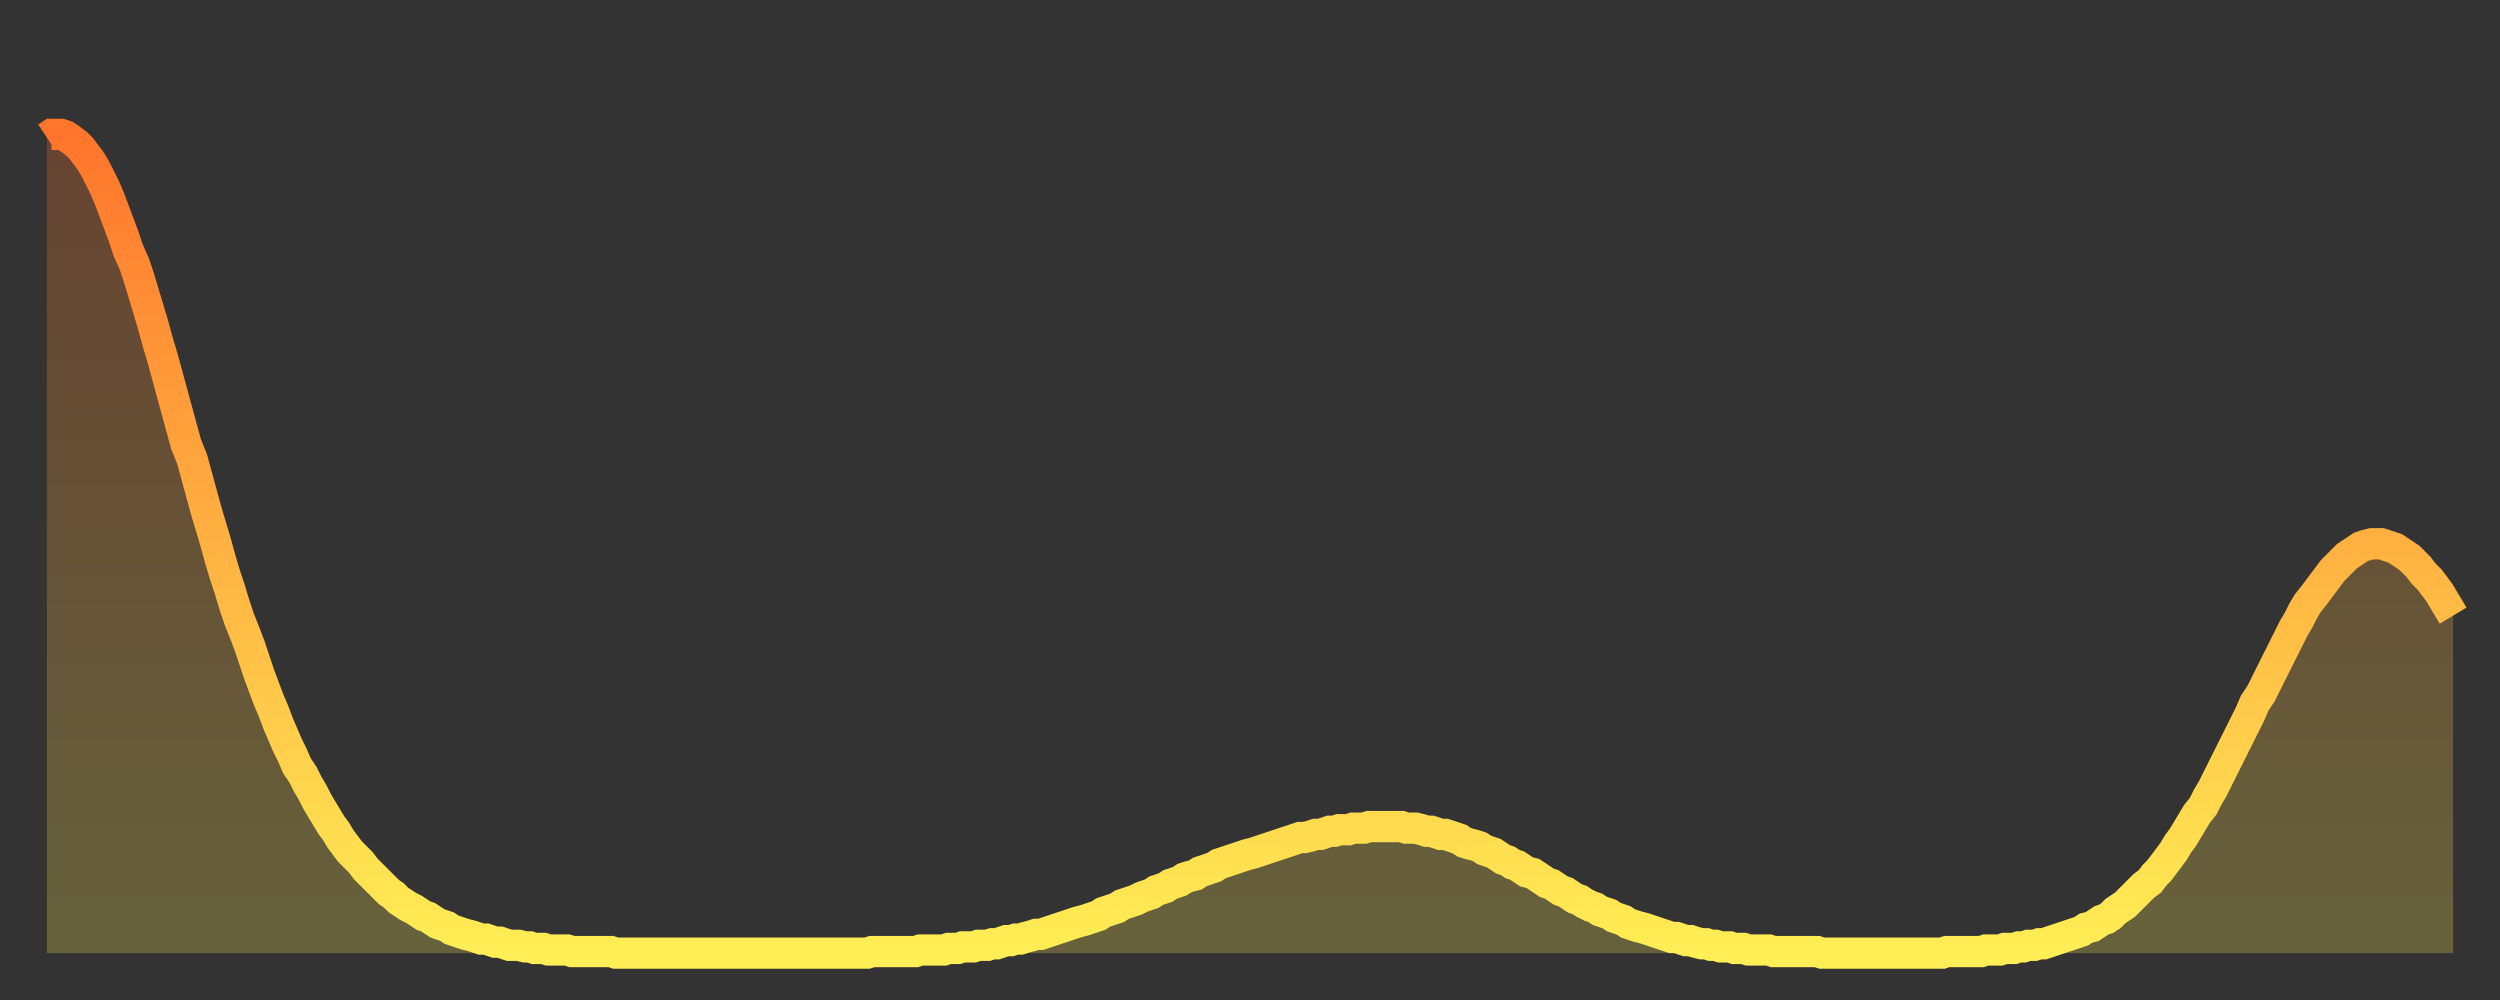 <?xml version="1.0" encoding="utf-8" ?>
<svg baseProfile="full" height="64" version="1.1" width="160" xmlns="http://www.w3.org/2000/svg" xmlns:ev="http://www.w3.org/2001/xml-events" xmlns:xlink="http://www.w3.org/1999/xlink"><rect width="100%" height="100%" fill="#333333" stroke="none"/><defs><linearGradient id="id2777352" x1="0" x2="0" y1="0" y2="1"><stop offset="0%" stop-color="#ff752c" /><stop offset="50%" stop-color="#ffb141" /><stop offset="100%" stop-color="#ffee55" /></linearGradient></defs><g transform="translate(3,3)"><g><path d="M 0.0 5.8 0.3 5.6 0.6 5.6 0.9 5.6 1.2 5.7 1.5 5.9 1.9 6.2 2.2 6.5 2.5 6.9 2.8 7.3 3.1 7.8 3.4 8.4 3.7 9.0 4.0 9.7 4.3 10.5 4.6 11.3 4.9 12.1 5.2 13.0 5.6 13.9 5.9 14.8 6.2 15.8 6.5 16.8 6.8 17.8 7.1 18.9 7.4 19.9 7.7 21.0 8.0 22.1 8.3 23.2 8.6 24.3 8.9 25.4 9.3 26.4 9.6 27.5 9.9 28.6 10.2 29.7 10.5 30.7 10.8 31.7 11.1 32.8 11.4 33.8 11.7 34.7 12.0 35.7 12.3 36.6 12.7 37.6 13.0 38.4 13.3 39.3 13.6 40.2 13.9 41.0 14.2 41.8 14.5 42.5 14.8 43.3 15.1 44.0 15.4 44.7 15.7 45.3 16.0 46.0 16.4 46.6 16.7 47.2 17.0 47.7 17.3 48.3 17.6 48.8 17.9 49.3 18.2 49.8 18.5 50.2 18.8 50.7 19.1 51.1 19.4 51.5 19.8 51.9 20.1 52.2 20.4 52.6 20.7 52.9 21.0 53.2 21.3 53.5 21.6 53.8 21.9 54.1 22.2 54.3 22.5 54.6 22.8 54.8 23.1 55.0 23.5 55.2 23.8 55.4 24.1 55.6 24.4 55.7 24.7 55.9 25.0 56.1 25.3 56.2 25.6 56.3 25.9 56.5 26.2 56.6 26.5 56.7 26.8 56.8 27.2 56.9 27.5 57.0 27.8 57.1 28.1 57.1 28.4 57.2 28.7 57.3 29.0 57.3 29.3 57.4 29.6 57.5 29.9 57.5 30.2 57.5 30.6 57.6 30.9 57.6 31.2 57.7 31.5 57.7 31.8 57.7 32.1 57.8 32.4 57.8 32.7 57.8 33.0 57.8 33.3 57.8 33.6 57.9 33.9 57.9 34.3 57.9 34.6 57.9 34.9 57.9 35.2 57.9 35.5 57.9 35.8 57.9 36.1 57.9 36.4 58.0 36.7 58.0 37.0 58.0 37.3 58.0 37.7 58.0 38.0 58.0 38.3 58.0 38.6 58.0 38.9 58.0 39.2 58.0 39.5 58.0 39.8 58.0 40.1 58.0 40.4 58.0 40.7 58.0 41.0 58.0 41.4 58.0 41.7 58.0 42.0 58.0 42.3 58.0 42.6 58.0 42.9 58.0 43.2 58.0 43.5 58.0 43.8 58.0 44.1 58.0 44.4 58.0 44.7 58.0 45.1 58.0 45.4 58.0 45.7 58.0 46.0 58.0 46.3 58.0 46.6 58.0 46.9 58.0 47.2 58.0 47.5 58.0 47.8 58.0 48.1 58.0 48.5 58.0 48.8 58.0 49.1 58.0 49.4 58.0 49.7 58.0 50.0 58.0 50.3 58.0 50.6 58.0 50.9 58.0 51.2 58.0 51.5 58.0 51.8 58.0 52.2 58.0 52.5 58.0 52.8 57.9 53.1 57.9 53.4 57.9 53.7 57.9 54.0 57.9 54.3 57.9 54.6 57.9 54.9 57.9 55.2 57.9 55.6 57.9 55.9 57.8 56.2 57.8 56.5 57.8 56.8 57.8 57.1 57.8 57.4 57.8 57.7 57.7 58.0 57.7 58.3 57.7 58.6 57.6 58.9 57.6 59.3 57.6 59.6 57.5 59.9 57.5 60.2 57.5 60.5 57.4 60.8 57.4 61.1 57.3 61.4 57.2 61.7 57.2 62.0 57.1 62.3 57.1 62.6 57.0 63.0 56.9 63.3 56.8 63.6 56.8 63.9 56.7 64.2 56.6 64.5 56.5 64.8 56.4 65.1 56.3 65.4 56.2 65.7 56.1 66.0 56.0 66.4 55.9 66.7 55.8 67.0 55.7 67.3 55.6 67.6 55.4 67.9 55.3 68.2 55.2 68.5 55.1 68.8 54.9 69.1 54.8 69.4 54.7 69.7 54.6 70.1 54.4 70.4 54.3 70.7 54.2 71.0 54.0 71.3 53.9 71.6 53.8 71.9 53.6 72.2 53.5 72.5 53.4 72.8 53.2 73.1 53.1 73.5 53.0 73.8 52.8 74.1 52.7 74.4 52.6 74.7 52.5 75.0 52.3 75.3 52.2 75.6 52.1 75.9 52.0 76.2 51.9 76.5 51.8 76.8 51.7 77.2 51.6 77.5 51.5 77.8 51.4 78.1 51.3 78.4 51.2 78.7 51.1 79.0 51.0 79.3 50.9 79.6 50.8 79.9 50.7 80.2 50.6 80.5 50.6 80.9 50.5 81.2 50.4 81.5 50.4 81.8 50.3 82.1 50.2 82.4 50.2 82.7 50.1 83.0 50.1 83.3 50.1 83.6 50.0 83.9 50.0 84.3 50.0 84.6 49.9 84.9 49.9 85.2 49.9 85.5 49.9 85.8 49.9 86.1 49.9 86.4 49.9 86.7 49.9 87.0 50.0 87.3 50.0 87.6 50.0 88.0 50.1 88.3 50.2 88.6 50.2 88.9 50.3 89.2 50.4 89.5 50.4 89.8 50.5 90.1 50.6 90.4 50.7 90.7 50.9 91.0 51.0 91.4 51.1 91.7 51.2 92.0 51.4 92.3 51.5 92.6 51.6 92.9 51.8 93.2 52.0 93.5 52.1 93.8 52.3 94.1 52.4 94.4 52.6 94.7 52.8 95.1 52.9 95.4 53.1 95.7 53.3 96.0 53.5 96.3 53.6 96.6 53.8 96.9 54.0 97.2 54.1 97.5 54.3 97.8 54.5 98.1 54.6 98.4 54.8 98.8 55.0 99.1 55.1 99.4 55.3 99.7 55.4 100.0 55.5 100.3 55.7 100.6 55.8 100.9 55.9 101.2 56.1 101.5 56.2 101.8 56.3 102.2 56.4 102.5 56.5 102.8 56.6 103.1 56.7 103.4 56.8 103.7 56.9 104.0 57.0 104.3 57.0 104.6 57.1 104.9 57.2 105.2 57.2 105.5 57.3 105.9 57.4 106.2 57.4 106.5 57.5 106.8 57.5 107.1 57.6 107.4 57.6 107.7 57.6 108.0 57.7 108.3 57.7 108.6 57.7 108.9 57.8 109.3 57.8 109.6 57.8 109.9 57.8 110.2 57.8 110.5 57.9 110.8 57.9 111.1 57.9 111.4 57.9 111.7 57.9 112.0 57.9 112.3 57.9 112.6 57.9 113.0 57.9 113.3 57.9 113.6 58.0 113.9 58.0 114.2 58.0 114.5 58.0 114.8 58.0 115.1 58.0 115.4 58.0 115.7 58.0 116.0 58.0 116.3 58.0 116.7 58.0 117.0 58.0 117.3 58.0 117.6 58.0 117.9 58.0 118.2 58.0 118.5 58.0 118.8 58.0 119.1 58.0 119.4 58.0 119.7 58.0 120.1 58.0 120.4 58.0 120.7 58.0 121.0 58.0 121.3 58.0 121.6 57.9 121.9 57.9 122.2 57.9 122.5 57.9 122.8 57.9 123.1 57.9 123.4 57.9 123.8 57.9 124.1 57.8 124.4 57.8 124.7 57.8 125.0 57.8 125.3 57.7 125.6 57.7 125.9 57.7 126.2 57.6 126.5 57.6 126.8 57.5 127.2 57.5 127.5 57.4 127.8 57.4 128.1 57.3 128.4 57.2 128.7 57.1 129.0 57.0 129.3 56.9 129.6 56.8 129.9 56.7 130.2 56.6 130.5 56.4 130.9 56.3 131.2 56.1 131.5 55.9 131.8 55.8 132.1 55.6 132.4 55.3 132.7 55.1 133.0 54.9 133.3 54.6 133.6 54.3 133.9 54.0 134.2 53.7 134.6 53.4 134.9 53.0 135.2 52.7 135.5 52.3 135.8 51.9 136.1 51.5 136.4 51.0 136.7 50.6 137.0 50.1 137.3 49.6 137.6 49.1 138.0 48.6 138.3 48.0 138.6 47.5 138.9 46.9 139.2 46.3 139.5 45.7 139.8 45.1 140.1 44.5 140.4 43.9 140.7 43.3 141.0 42.7 141.3 42.0 141.7 41.4 142.0 40.8 142.3 40.2 142.6 39.6 142.9 39.0 143.2 38.4 143.5 37.8 143.8 37.2 144.1 36.7 144.4 36.1 144.7 35.6 145.1 35.1 145.4 34.7 145.7 34.3 146.0 33.9 146.3 33.5 146.6 33.2 146.9 32.9 147.2 32.6 147.5 32.4 147.8 32.2 148.1 32.0 148.4 31.9 148.8 31.8 149.1 31.8 149.4 31.8 149.7 31.9 150.0 32.0 150.3 32.1 150.6 32.3 150.9 32.5 151.2 32.7 151.5 33.0 151.8 33.3 152.1 33.7 152.5 34.1 152.8 34.5 153.1 34.9 153.4 35.4 153.7 35.9 154.0 36.4" fill="none" id="graph-curve" opacity="1" stroke="url(#id2777352)" stroke-width="2" /><path d="M 0 58 L 0.0 5.8 0.3 5.6 0.6 5.6 0.9 5.6 1.2 5.7 1.5 5.9 1.9 6.2 2.2 6.5 2.5 6.9 2.8 7.3 3.1 7.8 3.4 8.4 3.7 9.0 4.0 9.7 4.3 10.5 4.6 11.3 4.9 12.1 5.2 13.0 5.6 13.9 5.9 14.8 6.2 15.8 6.5 16.8 6.8 17.8 7.1 18.9 7.4 19.9 7.7 21.0 8.0 22.1 8.3 23.2 8.6 24.3 8.9 25.4 9.3 26.4 9.6 27.5 9.9 28.6 10.2 29.7 10.5 30.7 10.8 31.7 11.1 32.8 11.4 33.8 11.7 34.7 12.0 35.7 12.3 36.6 12.7 37.6 13.0 38.4 13.3 39.3 13.6 40.2 13.9 41.0 14.2 41.8 14.5 42.5 14.8 43.3 15.1 44.0 15.4 44.7 15.7 45.3 16.0 46.0 16.4 46.6 16.7 47.2 17.0 47.7 17.3 48.3 17.6 48.8 17.9 49.3 18.2 49.8 18.5 50.2 18.8 50.7 19.1 51.1 19.4 51.5 19.8 51.9 20.1 52.2 20.4 52.6 20.7 52.9 21.0 53.2 21.3 53.5 21.6 53.8 21.9 54.1 22.2 54.3 22.5 54.6 22.8 54.8 23.1 55.0 23.5 55.2 23.8 55.4 24.1 55.6 24.4 55.7 24.7 55.9 25.0 56.1 25.3 56.2 25.6 56.3 25.9 56.5 26.2 56.6 26.5 56.7 26.8 56.8 27.2 56.9 27.5 57.0 27.8 57.1 28.1 57.1 28.4 57.2 28.7 57.3 29.0 57.3 29.3 57.4 29.6 57.5 29.9 57.5 30.2 57.5 30.6 57.6 30.9 57.6 31.2 57.7 31.5 57.7 31.8 57.7 32.1 57.8 32.4 57.8 32.7 57.8 33.0 57.8 33.3 57.8 33.6 57.9 33.9 57.9 34.3 57.9 34.6 57.9 34.9 57.9 35.2 57.9 35.5 57.9 35.8 57.9 36.1 57.9 36.4 58.0 36.7 58.0 37.0 58.0 37.3 58.0 37.7 58.0 38.0 58.0 38.3 58.0 38.6 58.0 38.9 58.0 39.2 58.0 39.5 58.0 39.8 58.0 40.1 58.0 40.4 58.0 40.7 58.0 41.0 58.0 41.4 58.0 41.7 58.0 42.0 58.0 42.3 58.0 42.6 58.0 42.9 58.0 43.2 58.0 43.5 58.0 43.8 58.0 44.1 58.0 44.4 58.0 44.7 58.0 45.1 58.0 45.4 58.0 45.7 58.0 46.0 58.0 46.3 58.0 46.6 58.0 46.9 58.0 47.2 58.0 47.5 58.0 47.8 58.0 48.1 58.0 48.5 58.0 48.8 58.0 49.1 58.0 49.4 58.0 49.7 58.0 50.0 58.0 50.3 58.0 50.6 58.0 50.9 58.0 51.2 58.0 51.5 58.0 51.8 58.0 52.2 58.0 52.5 58.0 52.8 57.9 53.1 57.9 53.4 57.9 53.7 57.9 54.0 57.9 54.3 57.9 54.6 57.9 54.9 57.9 55.2 57.9 55.6 57.9 55.9 57.8 56.2 57.8 56.5 57.8 56.8 57.8 57.1 57.8 57.4 57.8 57.7 57.7 58.0 57.7 58.3 57.7 58.6 57.6 58.9 57.6 59.3 57.6 59.6 57.5 59.9 57.5 60.2 57.5 60.5 57.4 60.8 57.4 61.1 57.3 61.4 57.2 61.7 57.2 62.0 57.1 62.3 57.1 62.6 57.0 63.0 56.9 63.3 56.8 63.6 56.8 63.9 56.7 64.2 56.6 64.5 56.5 64.8 56.4 65.1 56.3 65.4 56.2 65.7 56.1 66.0 56.0 66.4 55.9 66.7 55.8 67.0 55.7 67.3 55.6 67.6 55.4 67.9 55.3 68.2 55.2 68.5 55.1 68.8 54.9 69.1 54.8 69.4 54.7 69.7 54.6 70.1 54.4 70.4 54.3 70.7 54.2 71.0 54.0 71.3 53.9 71.6 53.8 71.9 53.6 72.2 53.5 72.5 53.4 72.8 53.2 73.1 53.1 73.5 53.0 73.8 52.8 74.1 52.7 74.4 52.6 74.7 52.5 75.0 52.3 75.3 52.2 75.6 52.1 75.9 52.0 76.2 51.9 76.5 51.8 76.8 51.7 77.2 51.6 77.5 51.5 77.8 51.4 78.1 51.3 78.4 51.2 78.7 51.1 79.0 51.0 79.3 50.9 79.6 50.8 79.9 50.7 80.2 50.6 80.5 50.6 80.9 50.5 81.2 50.4 81.5 50.4 81.8 50.3 82.1 50.2 82.4 50.2 82.7 50.1 83.0 50.1 83.3 50.1 83.6 50.0 83.9 50.0 84.3 50.0 84.6 49.9 84.9 49.9 85.2 49.9 85.5 49.9 85.8 49.9 86.1 49.9 86.4 49.9 86.7 49.9 87.0 50.0 87.3 50.0 87.6 50.0 88.0 50.1 88.3 50.2 88.6 50.2 88.9 50.3 89.2 50.4 89.5 50.4 89.8 50.5 90.1 50.6 90.4 50.7 90.7 50.9 91.0 51.0 91.4 51.1 91.7 51.2 92.0 51.4 92.3 51.5 92.6 51.6 92.9 51.8 93.2 52.0 93.5 52.1 93.8 52.3 94.1 52.4 94.4 52.6 94.7 52.8 95.1 52.9 95.4 53.1 95.7 53.3 96.0 53.5 96.3 53.6 96.6 53.8 96.9 54.0 97.2 54.1 97.5 54.3 97.8 54.5 98.1 54.6 98.4 54.8 98.8 55.0 99.1 55.1 99.4 55.3 99.7 55.4 100.0 55.5 100.3 55.7 100.6 55.8 100.9 55.9 101.2 56.1 101.5 56.2 101.8 56.3 102.2 56.4 102.5 56.5 102.8 56.6 103.1 56.7 103.4 56.8 103.7 56.9 104.0 57.0 104.3 57.0 104.6 57.1 104.9 57.2 105.2 57.2 105.5 57.3 105.9 57.4 106.2 57.4 106.5 57.5 106.8 57.5 107.1 57.6 107.4 57.6 107.7 57.6 108.0 57.7 108.3 57.7 108.6 57.7 108.9 57.8 109.3 57.8 109.6 57.8 109.9 57.8 110.2 57.8 110.5 57.9 110.8 57.9 111.1 57.9 111.4 57.9 111.7 57.9 112.0 57.9 112.3 57.9 112.6 57.9 113.0 57.9 113.3 57.9 113.6 58.0 113.9 58.0 114.2 58.0 114.5 58.0 114.8 58.0 115.1 58.0 115.4 58.0 115.7 58.0 116.0 58.0 116.3 58.0 116.7 58.0 117.0 58.0 117.3 58.0 117.6 58.0 117.9 58.0 118.2 58.0 118.5 58.0 118.8 58.0 119.1 58.0 119.4 58.0 119.7 58.0 120.1 58.0 120.4 58.0 120.7 58.0 121.0 58.0 121.3 58.0 121.6 57.9 121.9 57.9 122.2 57.9 122.5 57.9 122.8 57.9 123.1 57.9 123.4 57.9 123.8 57.9 124.1 57.8 124.4 57.8 124.7 57.8 125.0 57.8 125.3 57.7 125.6 57.7 125.9 57.7 126.2 57.6 126.5 57.6 126.8 57.5 127.2 57.5 127.5 57.4 127.8 57.4 128.1 57.3 128.4 57.2 128.7 57.1 129.0 57.0 129.3 56.9 129.6 56.8 129.9 56.7 130.2 56.6 130.5 56.4 130.9 56.3 131.2 56.1 131.5 55.9 131.8 55.8 132.1 55.6 132.4 55.3 132.7 55.1 133.0 54.9 133.3 54.6 133.6 54.3 133.9 54.0 134.2 53.7 134.6 53.4 134.9 53.0 135.2 52.7 135.5 52.3 135.8 51.9 136.1 51.5 136.4 51.0 136.7 50.6 137.0 50.1 137.3 49.6 137.6 49.1 138.0 48.6 138.3 48.0 138.6 47.5 138.9 46.9 139.2 46.3 139.5 45.7 139.8 45.1 140.1 44.5 140.4 43.9 140.7 43.3 141.0 42.7 141.3 42.0 141.7 41.4 142.0 40.8 142.3 40.2 142.6 39.6 142.9 39.0 143.2 38.4 143.5 37.8 143.8 37.2 144.1 36.7 144.4 36.1 144.7 35.6 145.1 35.1 145.4 34.7 145.7 34.3 146.0 33.9 146.3 33.5 146.6 33.2 146.9 32.9 147.2 32.6 147.5 32.4 147.8 32.2 148.1 32.0 148.4 31.9 148.8 31.8 149.1 31.8 149.4 31.8 149.7 31.9 150.0 32.0 150.3 32.1 150.6 32.3 150.9 32.5 151.2 32.7 151.5 33.0 151.8 33.3 152.1 33.7 152.5 34.1 152.8 34.5 153.1 34.9 153.4 35.4 153.7 35.9 154.0 36.4 154 58" fill="url(#id2777352)" fill-opacity=".25" id="graph-shadow" /></g></g></svg>